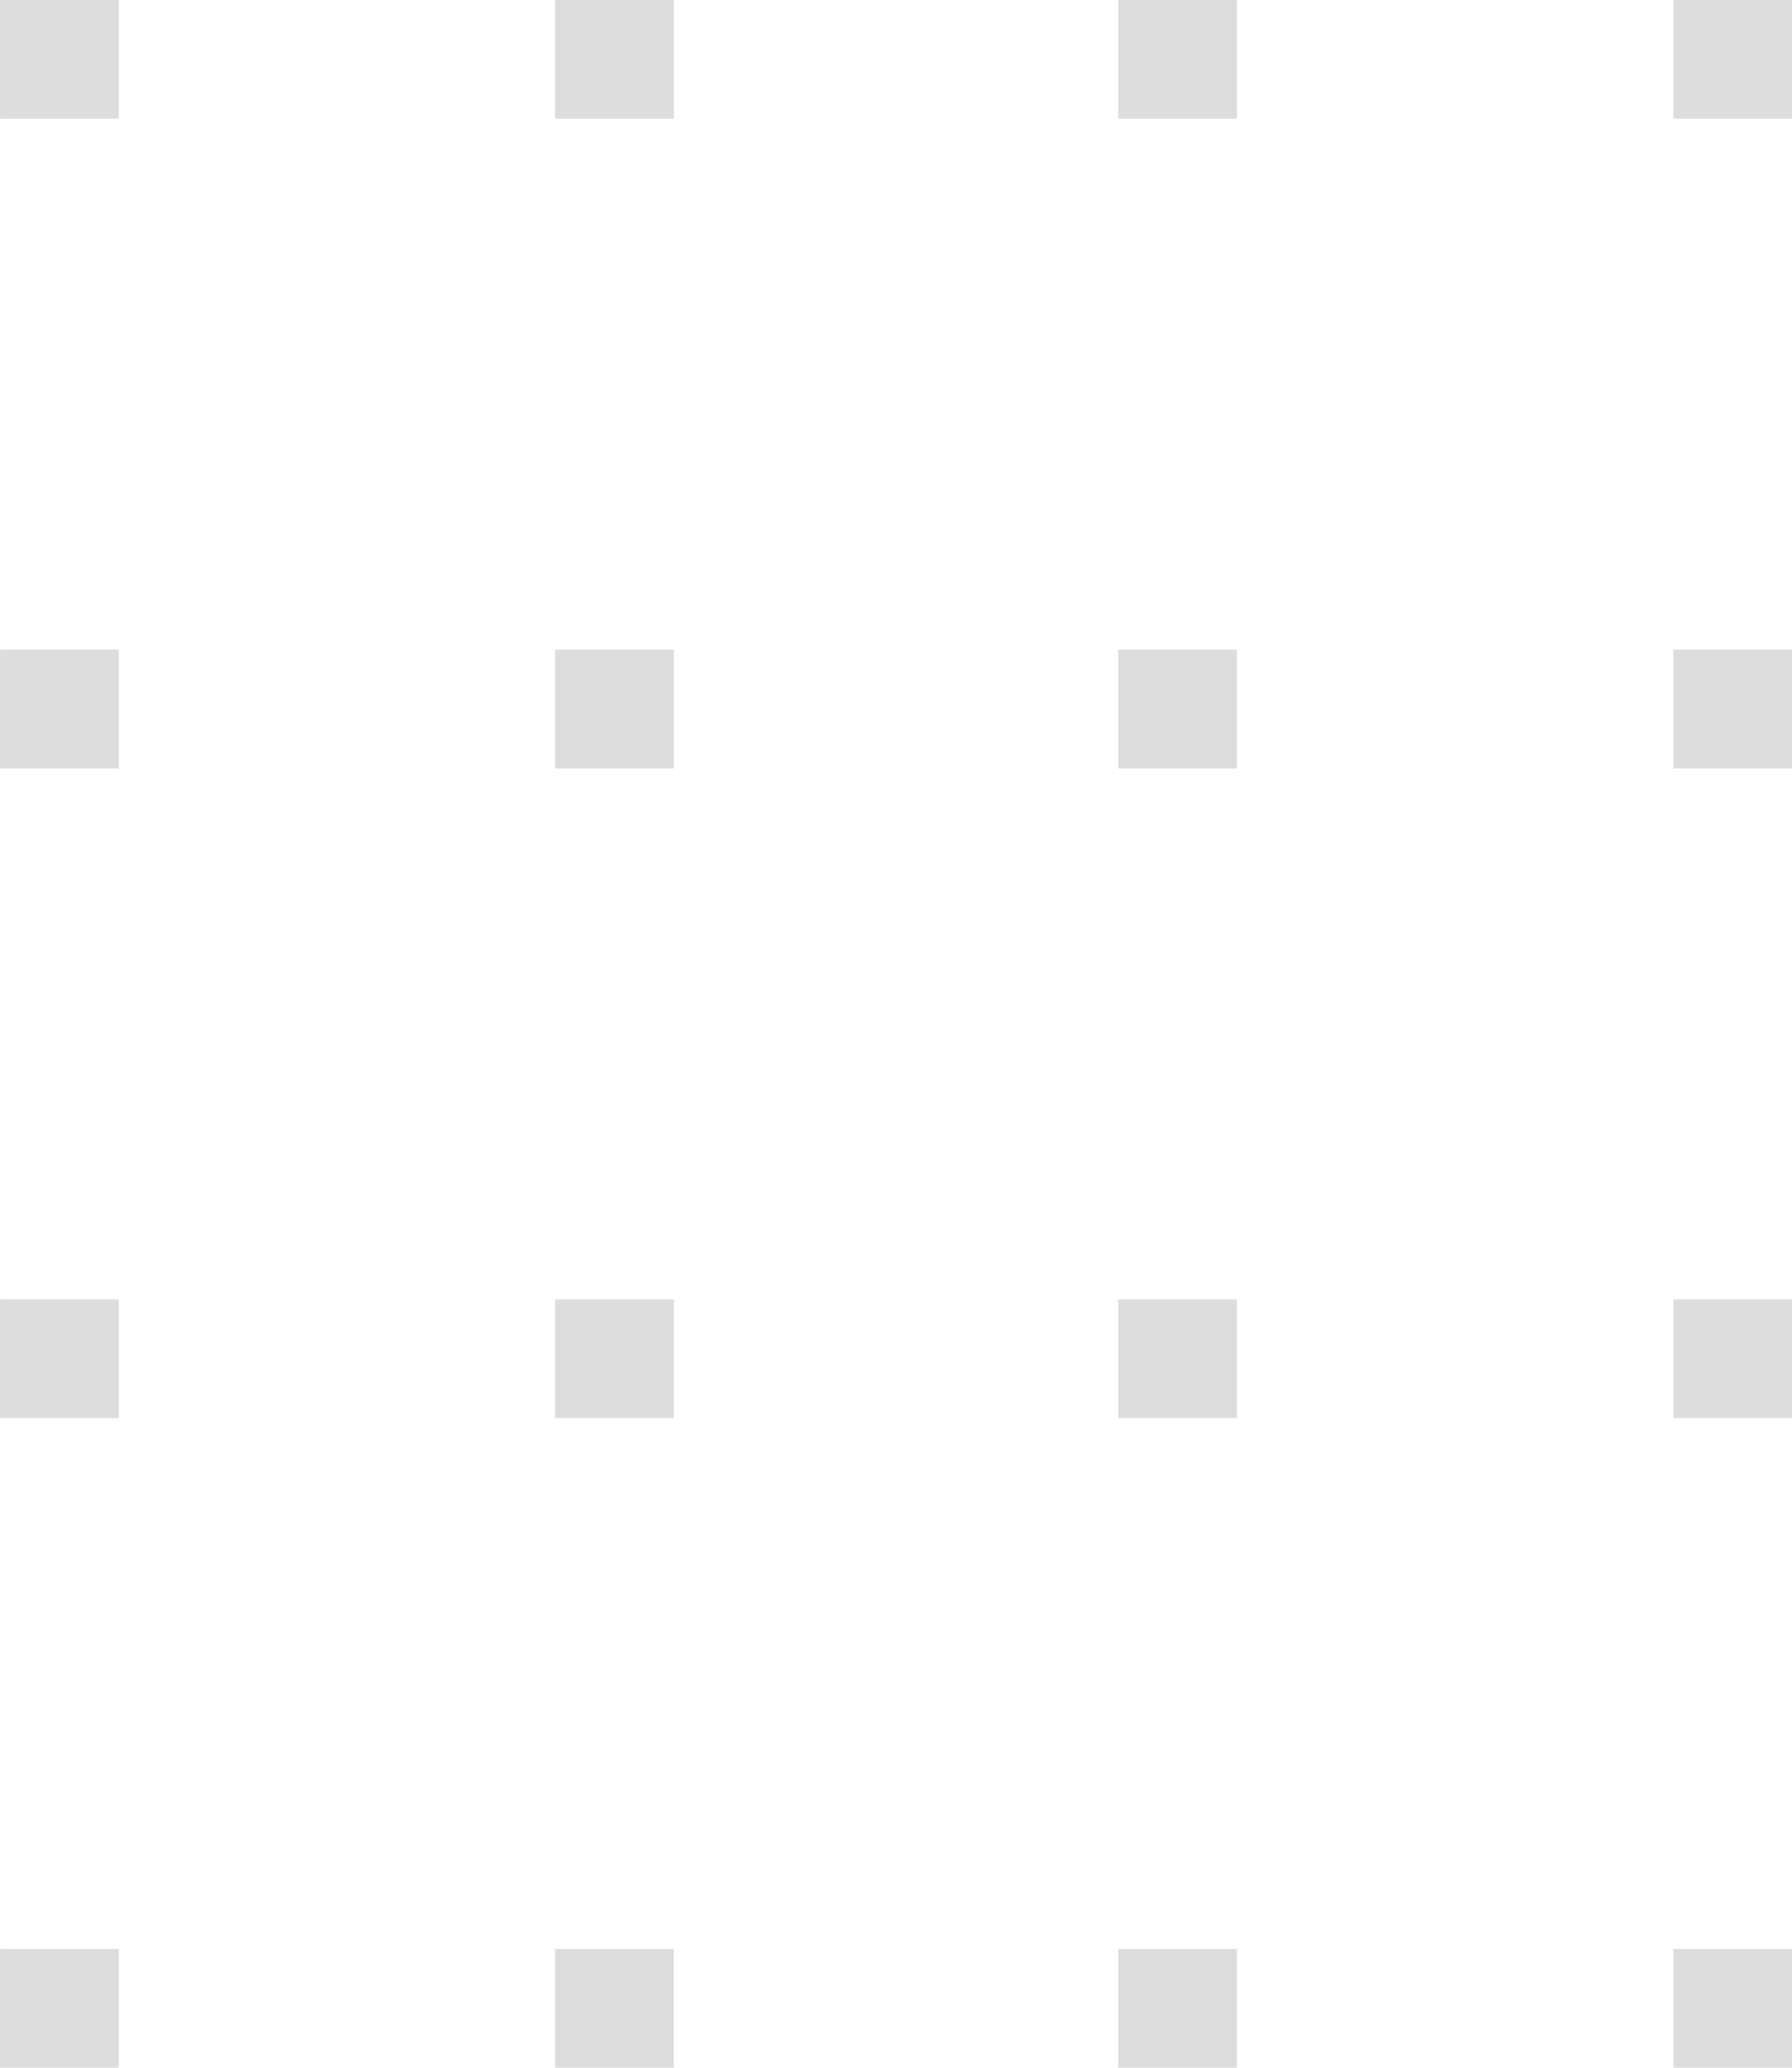 <svg xmlns="http://www.w3.org/2000/svg" width="155.998" height="180" viewBox="0 0 155.998 180">
  <path id="Shape_49" data-name="Shape 49" d="M1105.664,463V452.662H1116V463Zm-48.32,0V452.662h10.332V463Zm-49.025,0V452.662h10.333V463ZM960,463V452.662h10.333V463Zm145.665-56.553V396.108H1116v10.338Zm-48.32,0V396.108h10.332v10.338Zm-49.025,0V396.108h10.333v10.338Zm-48.32,0V396.108h10.333v10.338Zm145.665-56.554V339.554H1116v10.338Zm-48.32,0V339.554h10.332v10.338Zm-49.025,0V339.554h10.333v10.338Zm-48.32,0V339.554h10.333v10.338Zm145.665-56.554V283H1116v10.338Zm-48.32,0V283h10.332v10.338Zm-49.025,0V283h10.333v10.338Zm-48.32,0V283h10.333v10.338Z" transform="translate(-959.999 -283)" fill="#cecece" opacity="0.69"/>
</svg>
